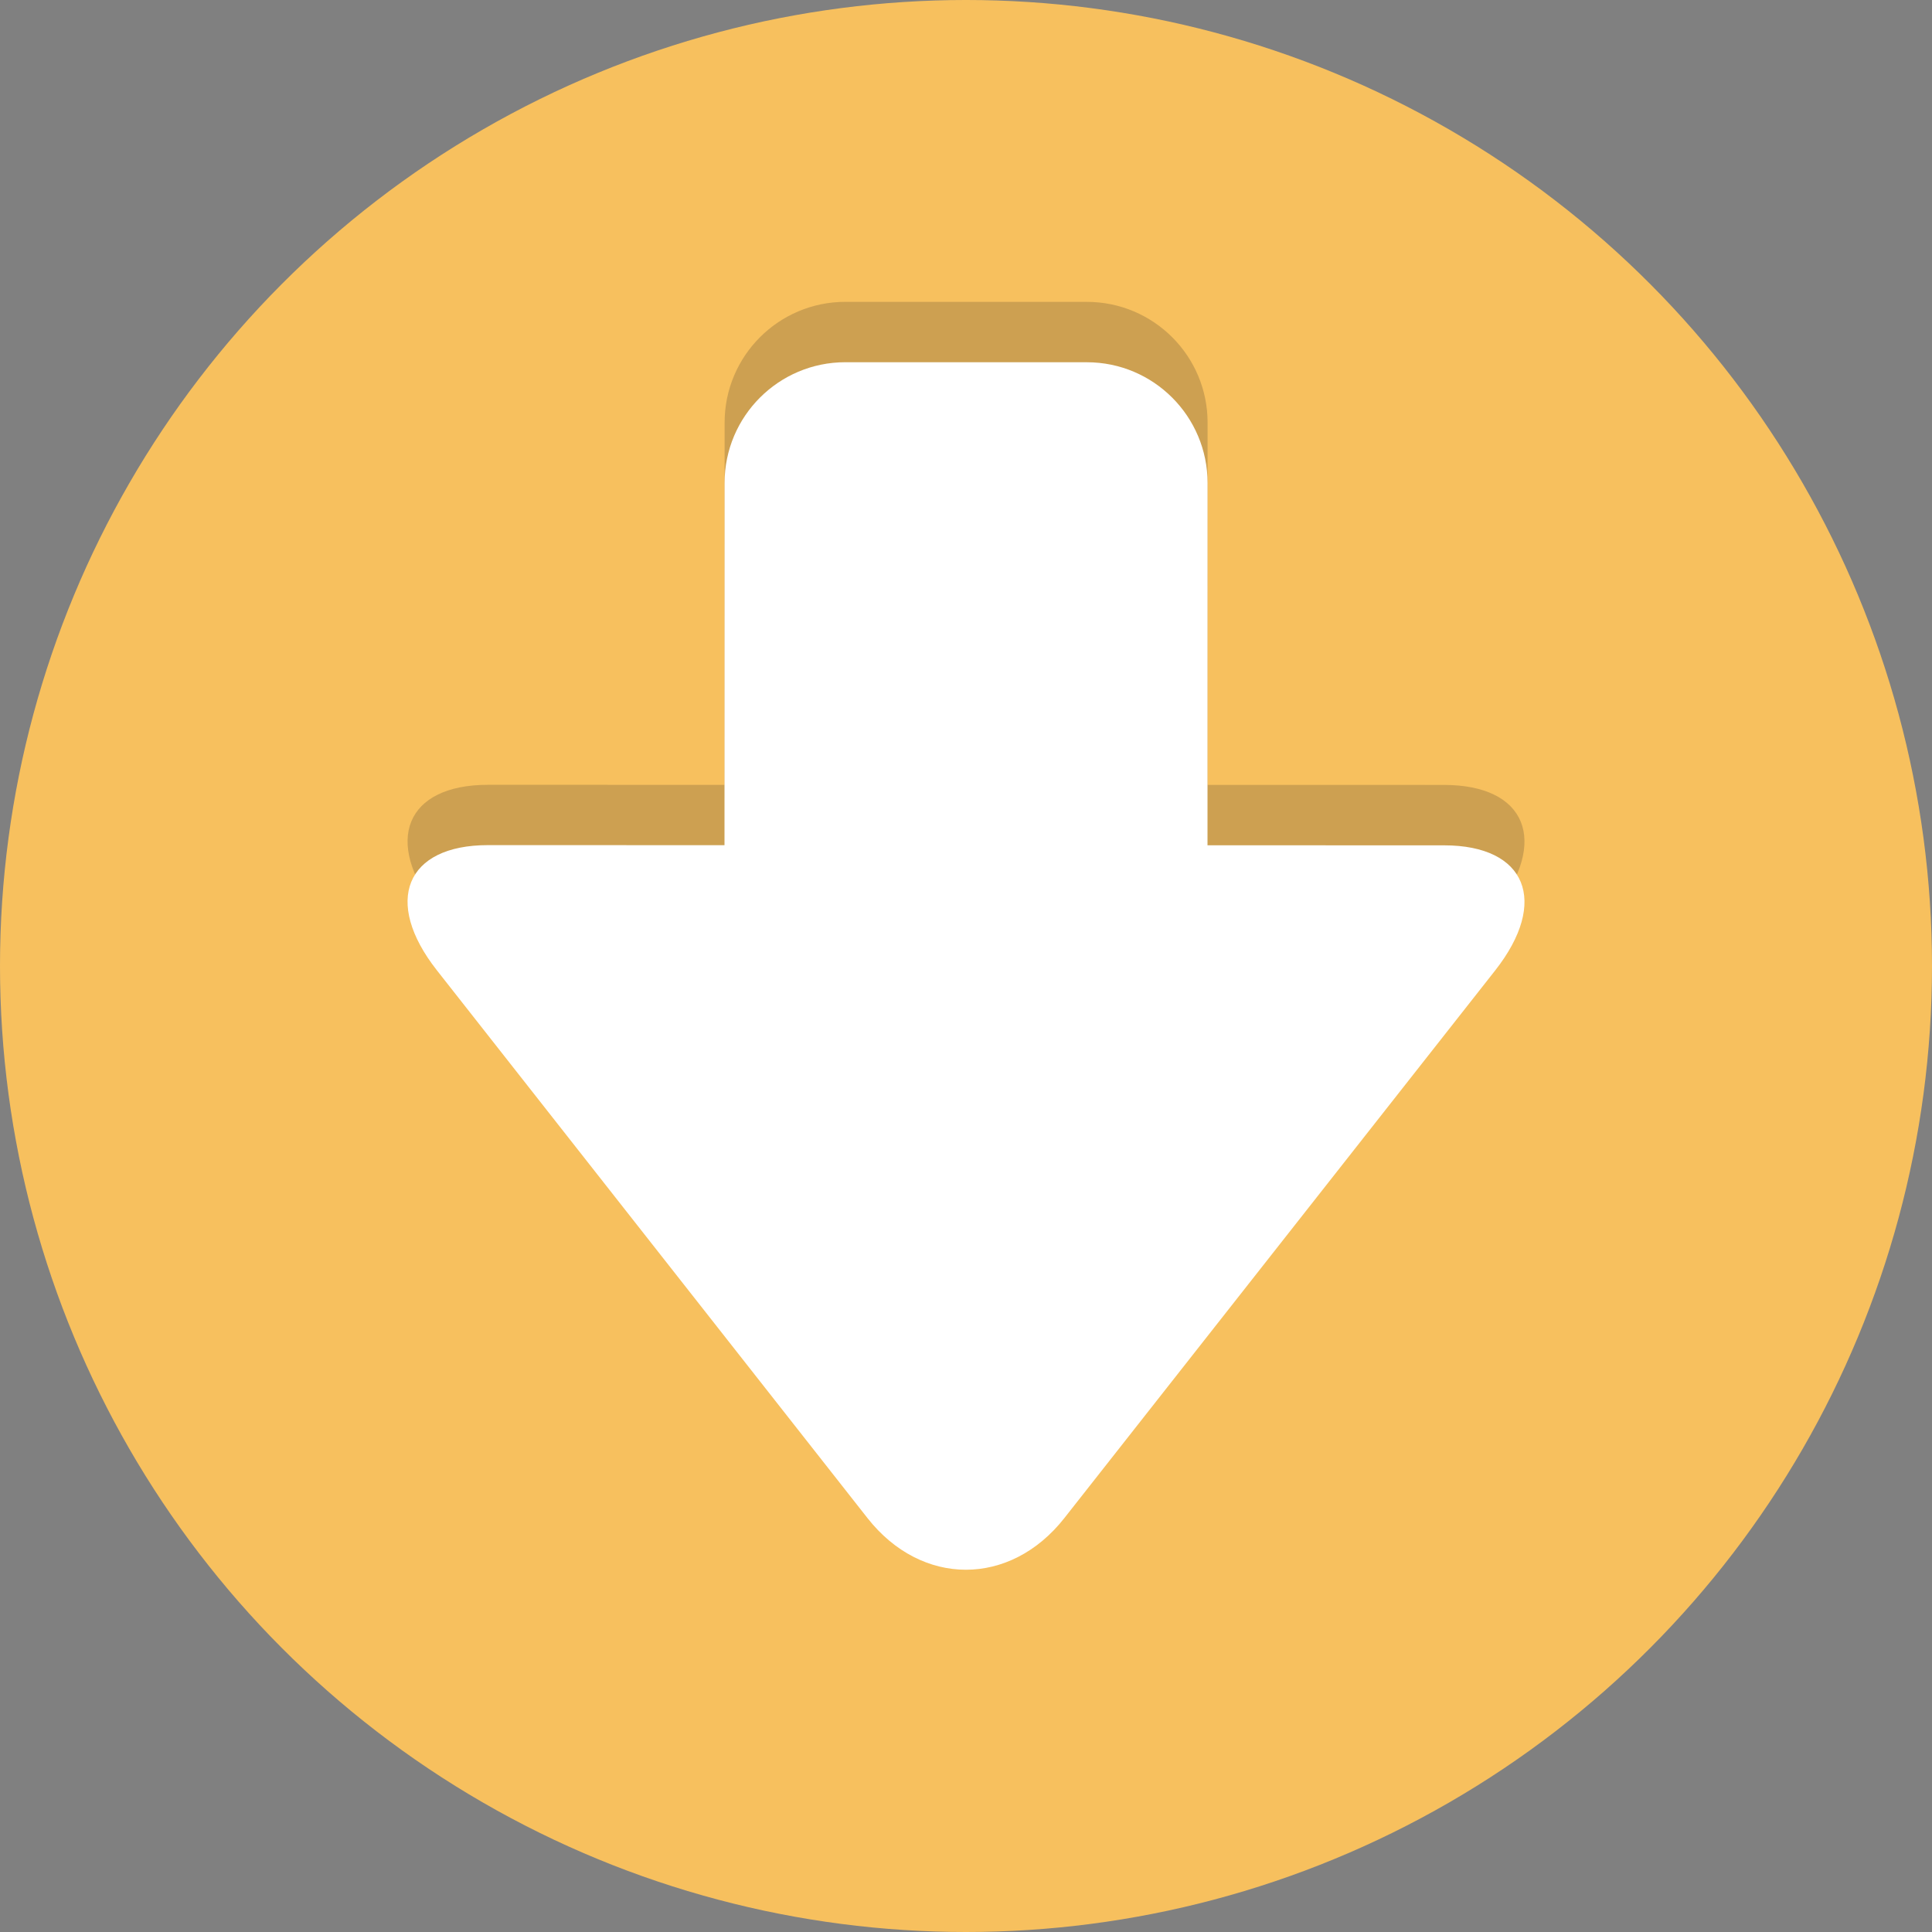 <?xml version="1.0" encoding="utf-8"?>
<!-- Generator: Adobe Illustrator 16.0.0, SVG Export Plug-In . SVG Version: 6.00 Build 0)  -->
<!DOCTYPE svg PUBLIC "-//W3C//DTD SVG 1.1//EN" "http://www.w3.org/Graphics/SVG/1.1/DTD/svg11.dtd">
<svg version="1.1" id="Capa_1" xmlns="http://www.w3.org/2000/svg" xmlns:xlink="http://www.w3.org/1999/xlink" x="0px" y="0px"
	 width="64px" height="64px" viewBox="0 0 64 64" enable-background="new 0 0 64 64" xml:space="preserve">
<rect x="0" y="0" width="64" height="64" fill="#808080" stroke="none"/>
<g id="Layer_1">
	<g>
		<circle fill="#F7C05E" cx="32" cy="32" r="32"/>
	</g>
	<g opacity="0.2">
		<path fill="#231F20" d="M14.471,30.142l14.267,18.147c1.792,2.28,4.726,2.281,6.519,0.002l14.272-18.144
			c1.792-2.279,1.033-4.144-1.689-4.145l-7.839-0.001l0.002-12c0.001-2.209-1.79-4-3.999-4.001l-8-0.001c-2.209,0-4,1.791-4,4
			l-0.002,12l-7.839-0.001C13.44,25.997,12.681,27.862,14.471,30.142z"/>
	</g>
	<g>
		<path fill="#FFFFFF" d="M24.003,15.999c0-2.209,1.792-4,4-4l8,0.001c2.209,0,3.999,1.792,3.999,4.001l-0.004,24
			c-0.001,2.209-1.792,4-4.001,4l-8-0.002c-2.209,0-4-1.792-4-4.001L24.003,15.999z"/>
	</g>
	<g>
		<path fill="#FFFFFF" d="M47.84,28.003c2.722,0,3.482,1.866,1.689,4.145L35.256,50.291c-1.794,2.279-4.727,2.278-6.519-0.002
			L14.471,32.141c-1.792-2.28-1.03-4.145,1.691-4.145L47.84,28.003L47.84,28.003z"/>
	</g>
</g>
<g id="Layer_2">
</g>
</svg>
